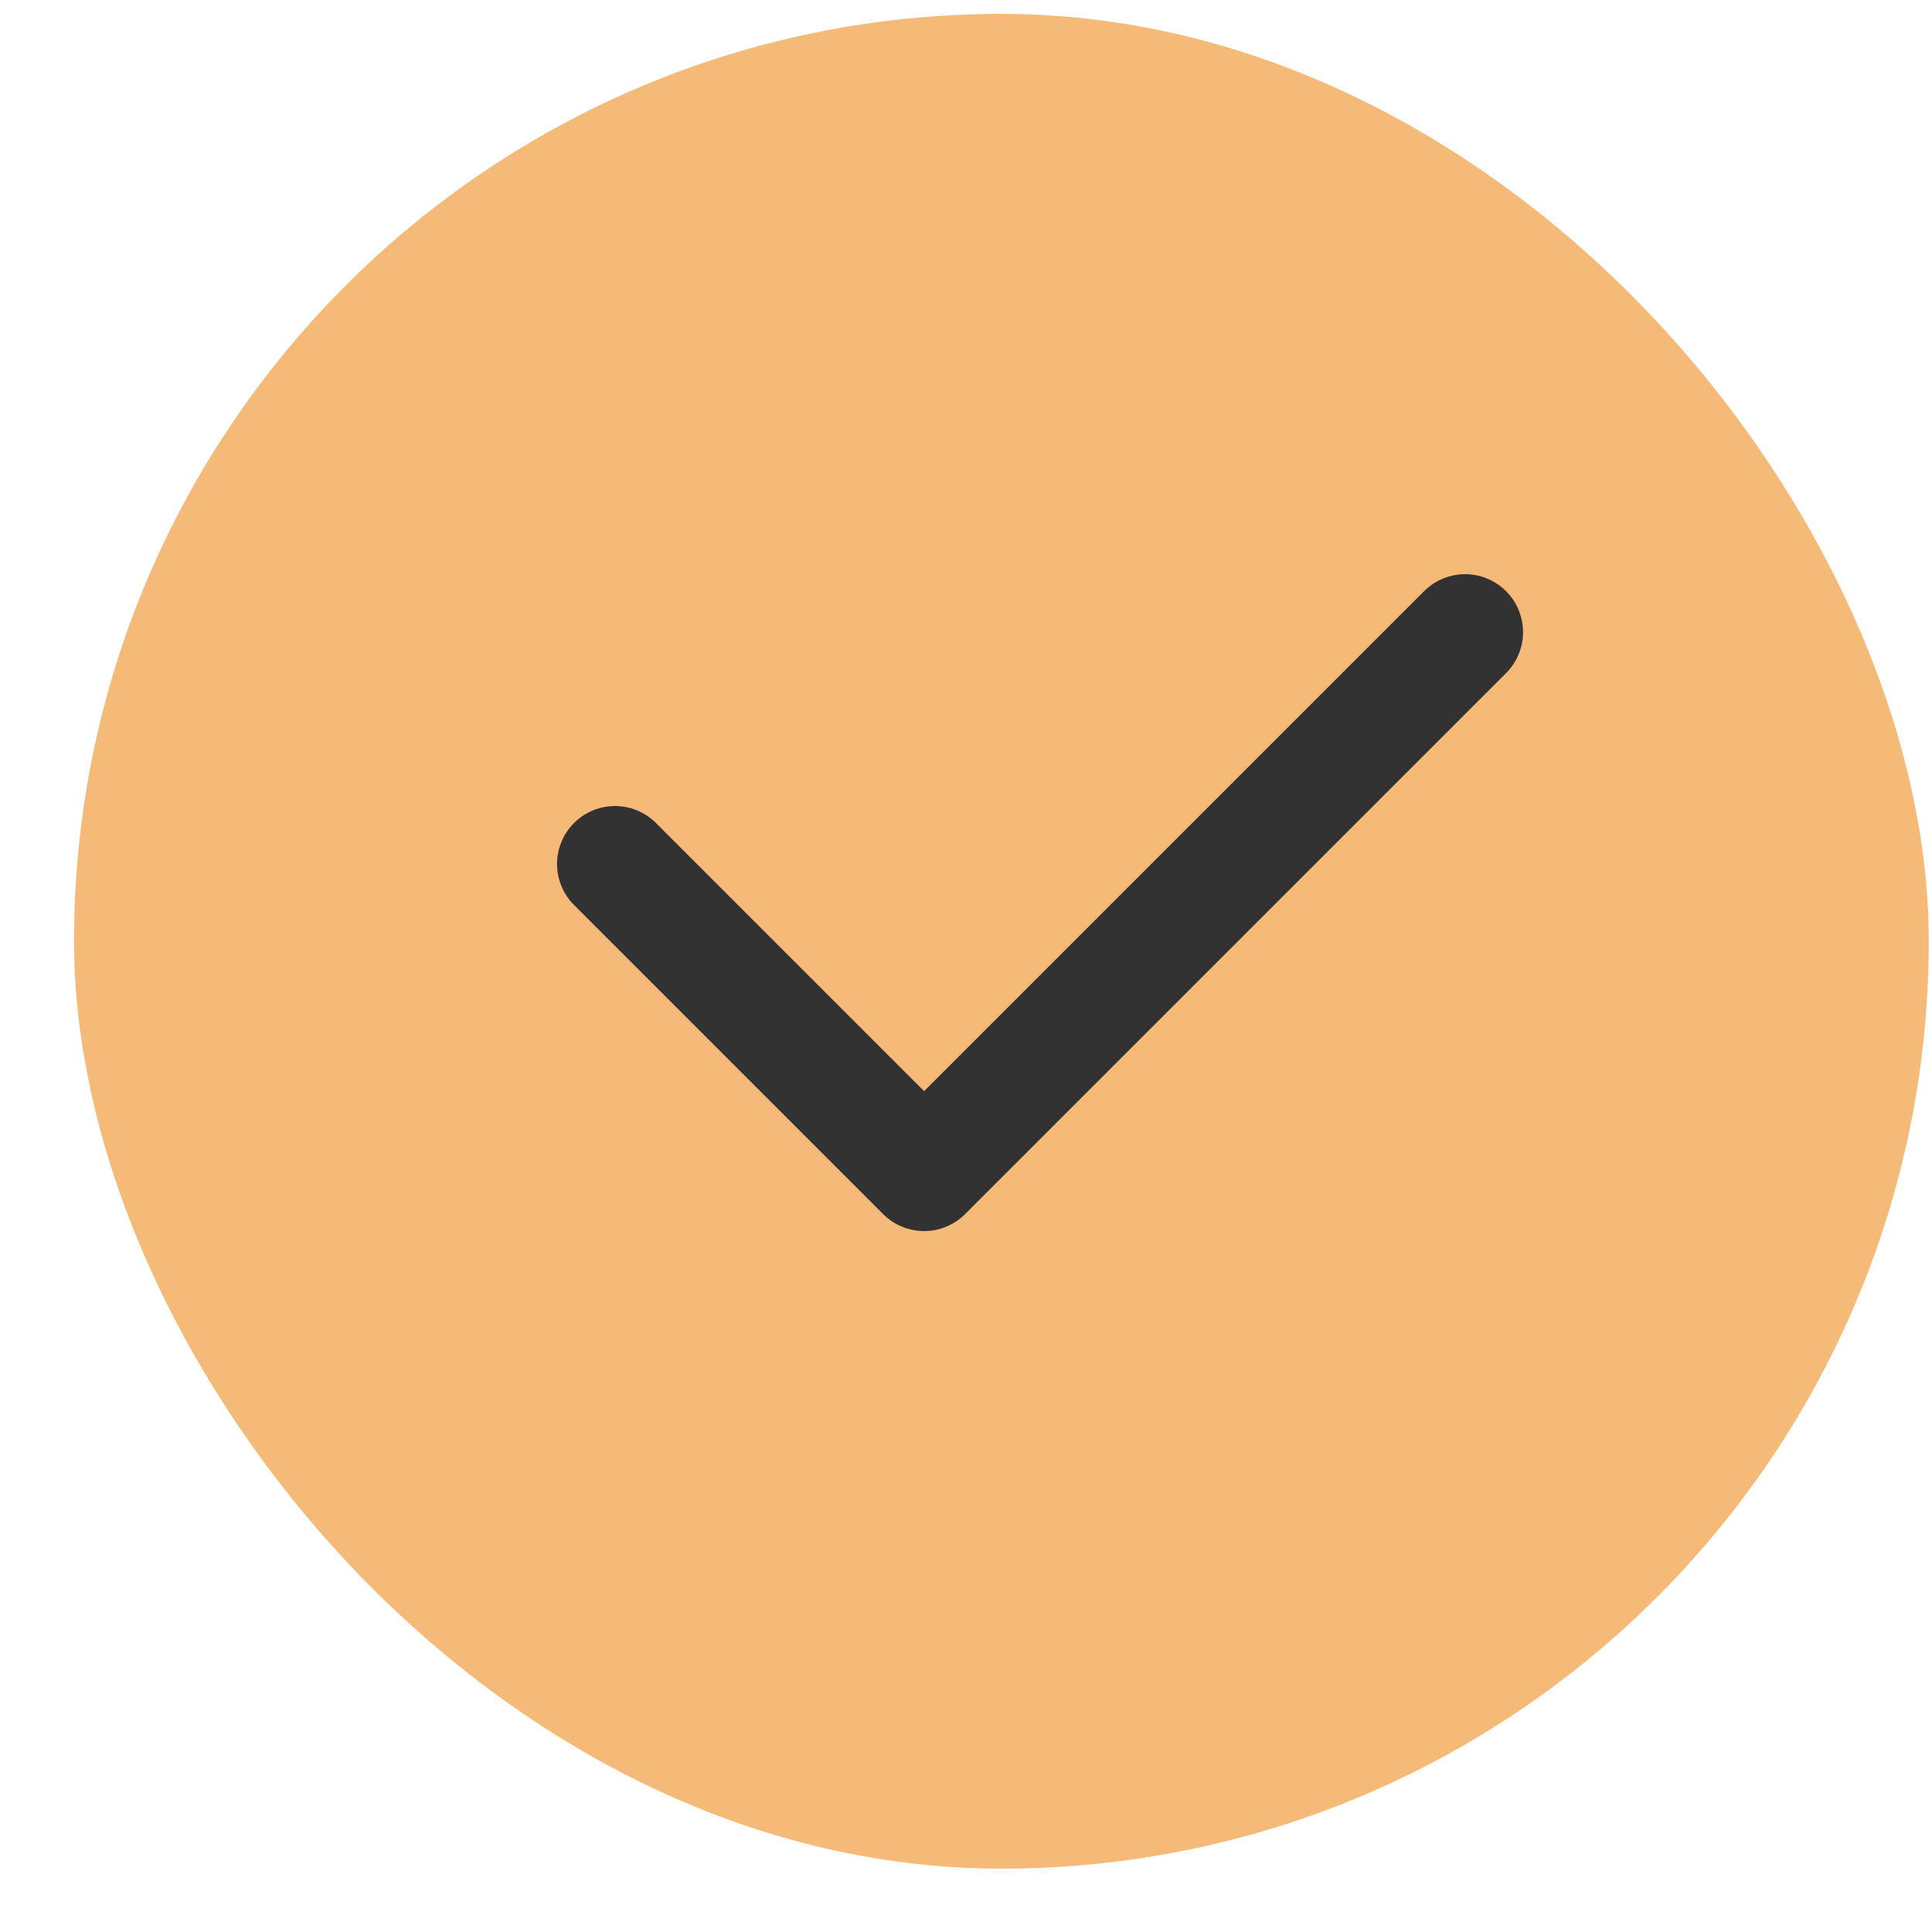 <svg width="25" height="25" viewBox="0 0 25 25" fill="none" xmlns="http://www.w3.org/2000/svg">
<rect x="0.958" y="0.18" width="24" height="24" rx="12" fill="#F6BA78"/>
<path d="M18.958 8.18L11.958 15.18L7.958 11.18" stroke="#323232" stroke-width="1.5" stroke-linecap="round" stroke-linejoin="round"/>
</svg>
